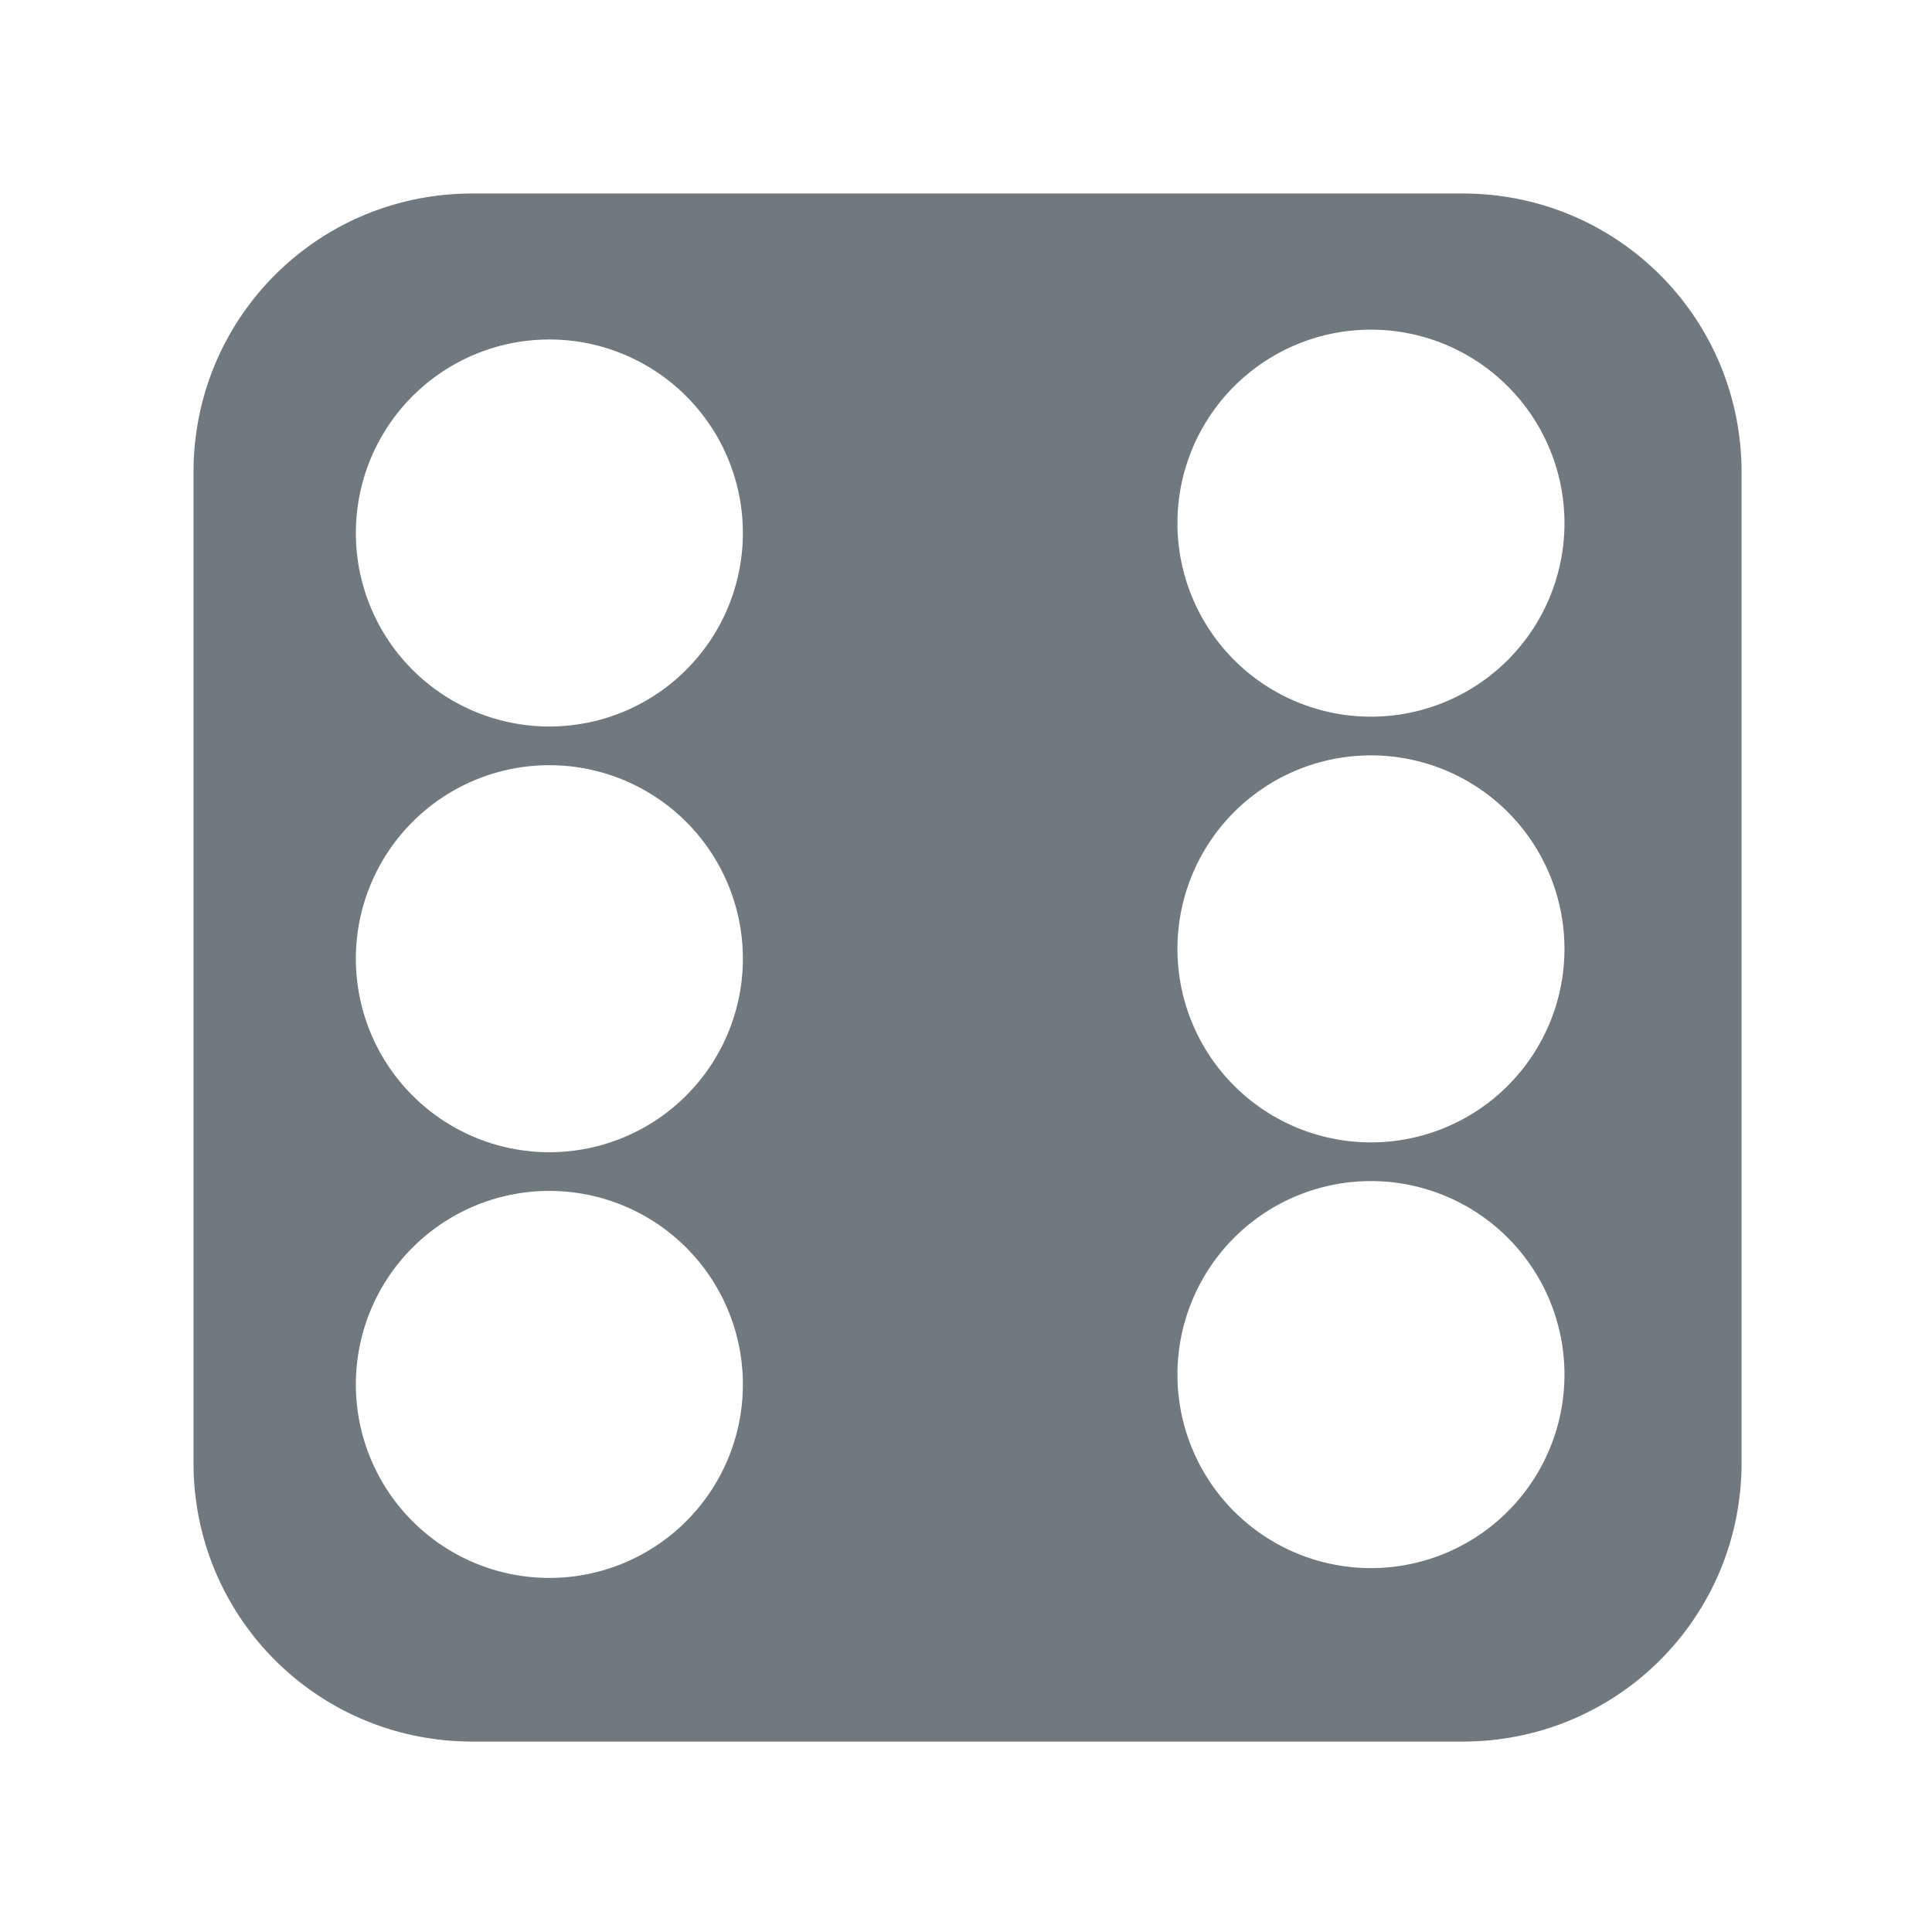 <svg height="50" viewBox="0 0 13.229 13.229" width="50" xmlns="http://www.w3.org/2000/svg"><path d="m12.203 5c-3.991 0-7.203 3.212-7.203 7.203v25.594c0 3.991 3.212 7.203 7.203 7.203h25.594c3.991 0 7.203-3.212 7.203-7.203v-25.594c0-3.991-3.212-7.203-7.203-7.203zm23.221 3.518a5 5 0 0 1 5 5 5 5 0 0 1 -5 5 5 5 0 0 1 -5-5 5 5 0 0 1 5-5zm-21.229.254a5 5 0 0 1 5 5 5 5 0 0 1 -5 5 5 5 0 0 1 -5-5 5 5 0 0 1 5-5zm21.229 10.746a5 5 0 0 1 5 5 5 5 0 0 1 -5 5 5 5 0 0 1 -5-5 5 5 0 0 1 5-5zm-21.229.254a5 5 0 0 1 5 5 5 5 0 0 1 -5 5 5 5 0 0 1 -5-5 5 5 0 0 1 5-5zm21.229 10.746a5 5 0 0 1 5 5 5 5 0 0 1 -5 5 5 5 0 0 1 -5-5 5 5 0 0 1 5-5zm-21.229.254a5 5 0 0 1 5 5 5 5 0 0 1 -5 5 5 5 0 0 1 -5-5 5 5 0 0 1 5-5z" fill="#70787d" fill-opacity=".992" transform="scale(.265)"/></svg>